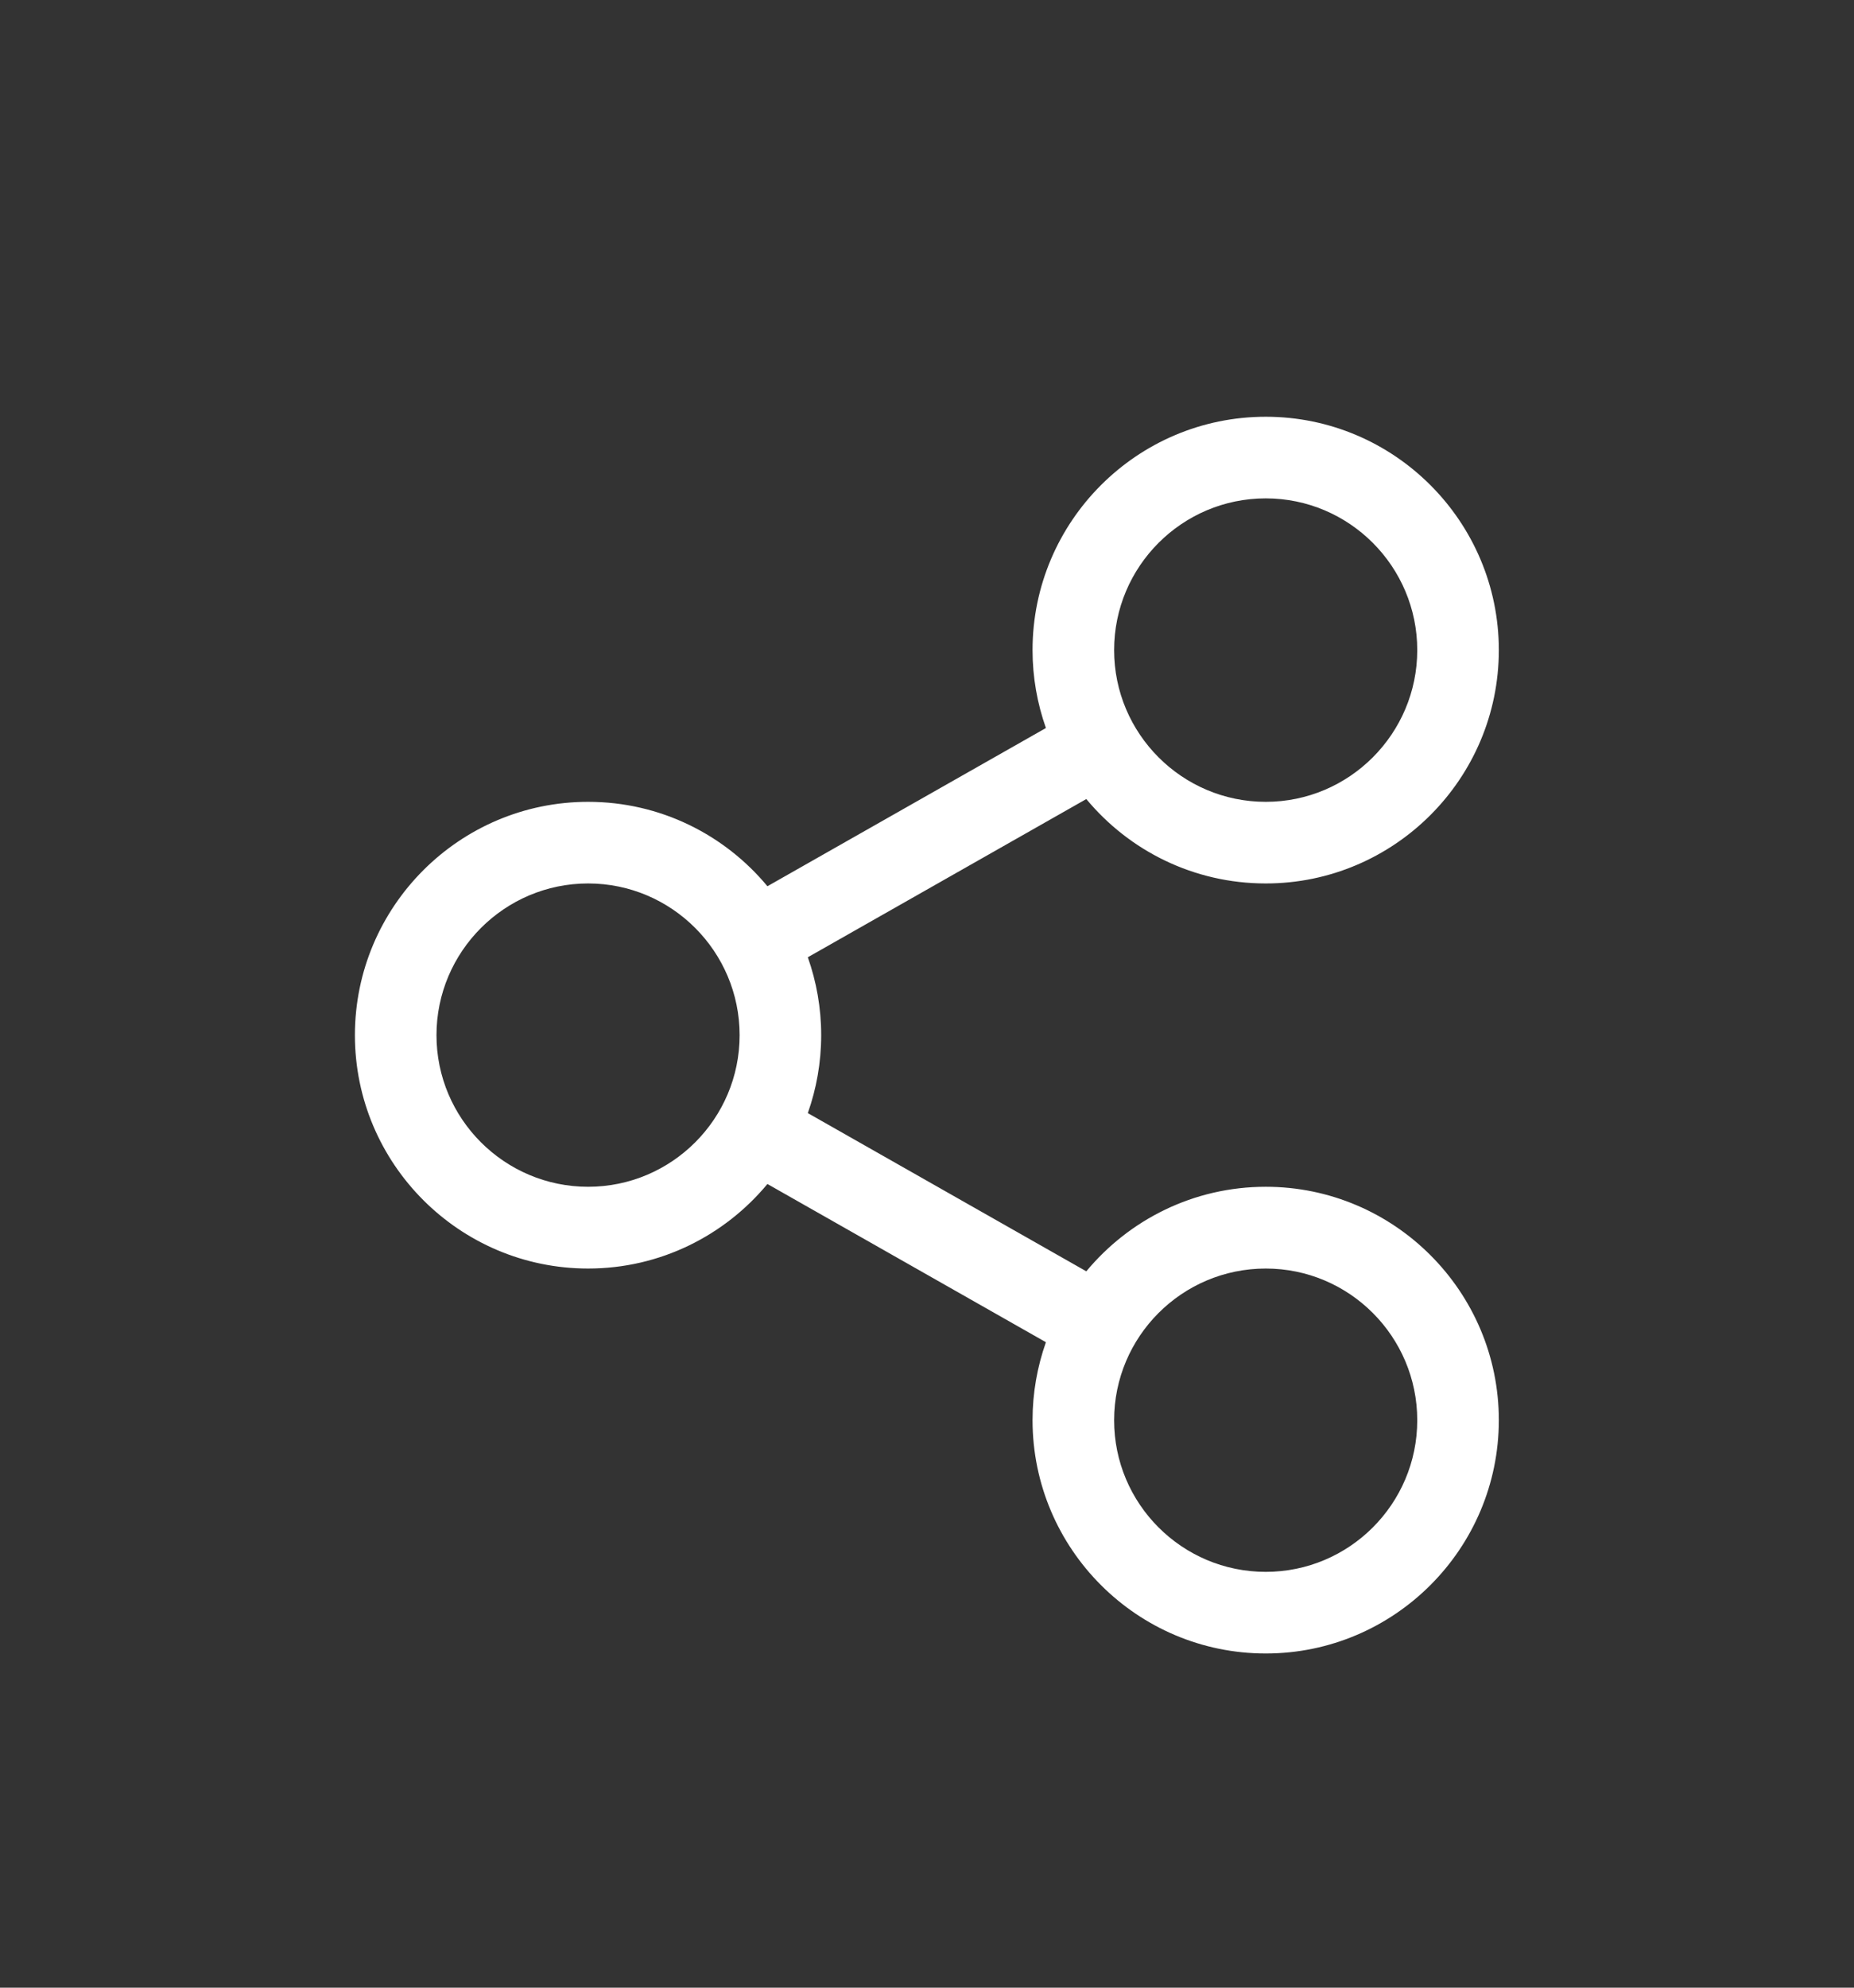 <svg width="14" height="15" viewBox="0 0 14 15" fill="none" xmlns="http://www.w3.org/2000/svg">
<rect x="0" y="0" width="14" height="15" fill="#333333" stroke="none"/>
<g id="Ico device_hub">
<mask id="mask0_2674_3175" style="mask-type:alpha" maskUnits="userSpaceOnUse" x="0" y="0" width="14" height="15">
<rect id="Bounding box" y="0.812" width="14" height="14" fill="#D9D9D9"/>
</mask>
<g mask="url(#mask0_2674_3175)">
<path id="Vector" d="M9.558 8.956C9.013 8.956 8.526 9.205 8.203 9.594L6.1 8.4C6.165 8.216 6.201 8.018 6.201 7.812C6.201 7.606 6.165 7.408 6.1 7.224L8.203 6.03C8.526 6.419 9.013 6.667 9.558 6.667C10.528 6.667 11.318 5.877 11.318 4.906C11.318 3.935 10.528 3.145 9.558 3.145C8.587 3.145 7.797 3.935 7.797 4.906C7.797 5.112 7.833 5.31 7.898 5.494L5.795 6.688C5.472 6.299 4.985 6.051 4.441 6.051C3.47 6.051 2.68 6.841 2.68 7.812C2.68 8.783 3.47 9.573 4.441 9.573C4.985 9.573 5.472 9.324 5.795 8.935L7.898 10.129C7.833 10.313 7.797 10.511 7.797 10.717C7.797 11.688 8.587 12.478 9.558 12.478C10.528 12.478 11.318 11.688 11.318 10.717C11.318 9.746 10.528 8.956 9.558 8.956ZM9.558 3.761C10.189 3.761 10.702 4.275 10.702 4.906C10.702 5.537 10.189 6.051 9.558 6.051C8.926 6.051 8.413 5.537 8.413 4.906C8.413 4.275 8.926 3.761 9.558 3.761ZM4.441 8.956C3.81 8.956 3.296 8.443 3.296 7.812C3.296 7.181 3.81 6.667 4.441 6.667C5.072 6.667 5.585 7.181 5.585 7.812C5.585 8.443 5.072 8.956 4.441 8.956ZM9.558 11.862C8.926 11.862 8.413 11.349 8.413 10.718C8.413 10.086 8.926 9.573 9.558 9.573C10.189 9.573 10.702 10.086 10.702 10.718C10.702 11.349 10.189 11.862 9.558 11.862Z" fill="white"/>
</g>
</g>
</svg>
